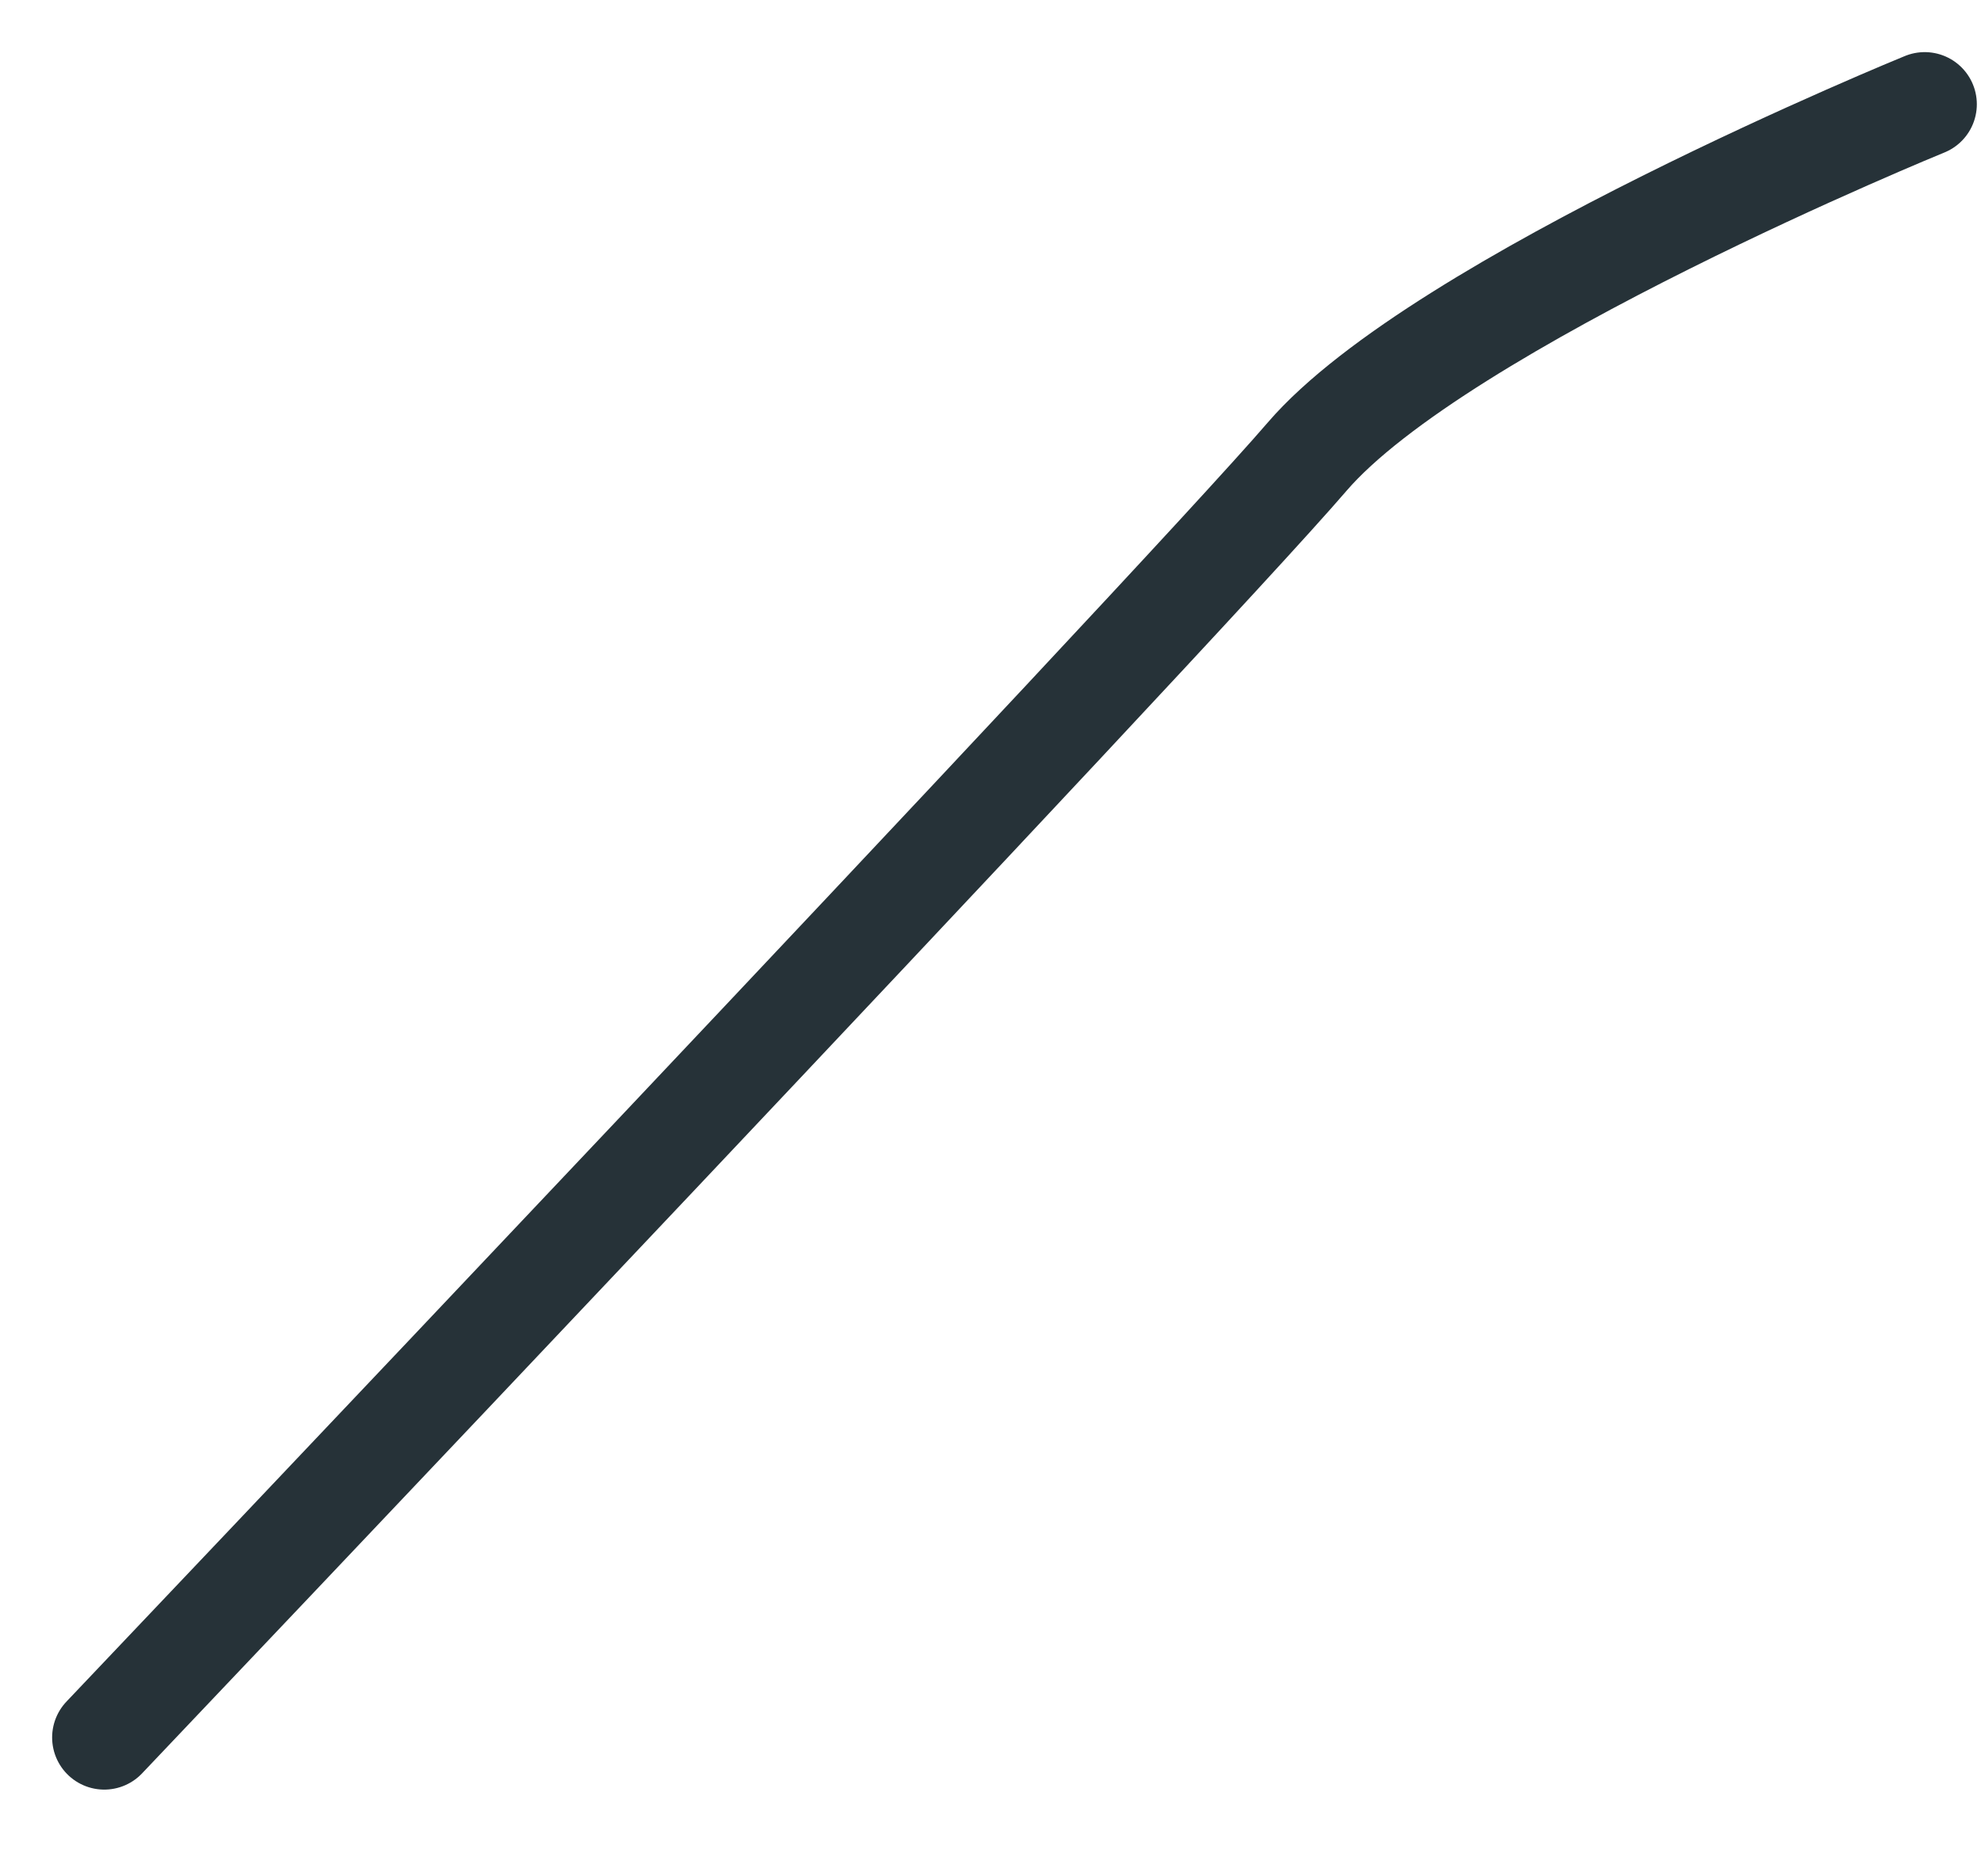 <?xml version="1.0" encoding="utf-8"?>
<svg xmlns="http://www.w3.org/2000/svg" fill="none" height="100%" overflow="visible" preserveAspectRatio="none" style="display: block;" viewBox="0 0 19 18" width="100%">
<path d="M1 16.668C1 16.668 11.26 5.868 12.535 4.383C13.81 2.898 18.46 1 18.46 1" id="Vector" stroke="#263238" stroke-linecap="round"/>
</svg>